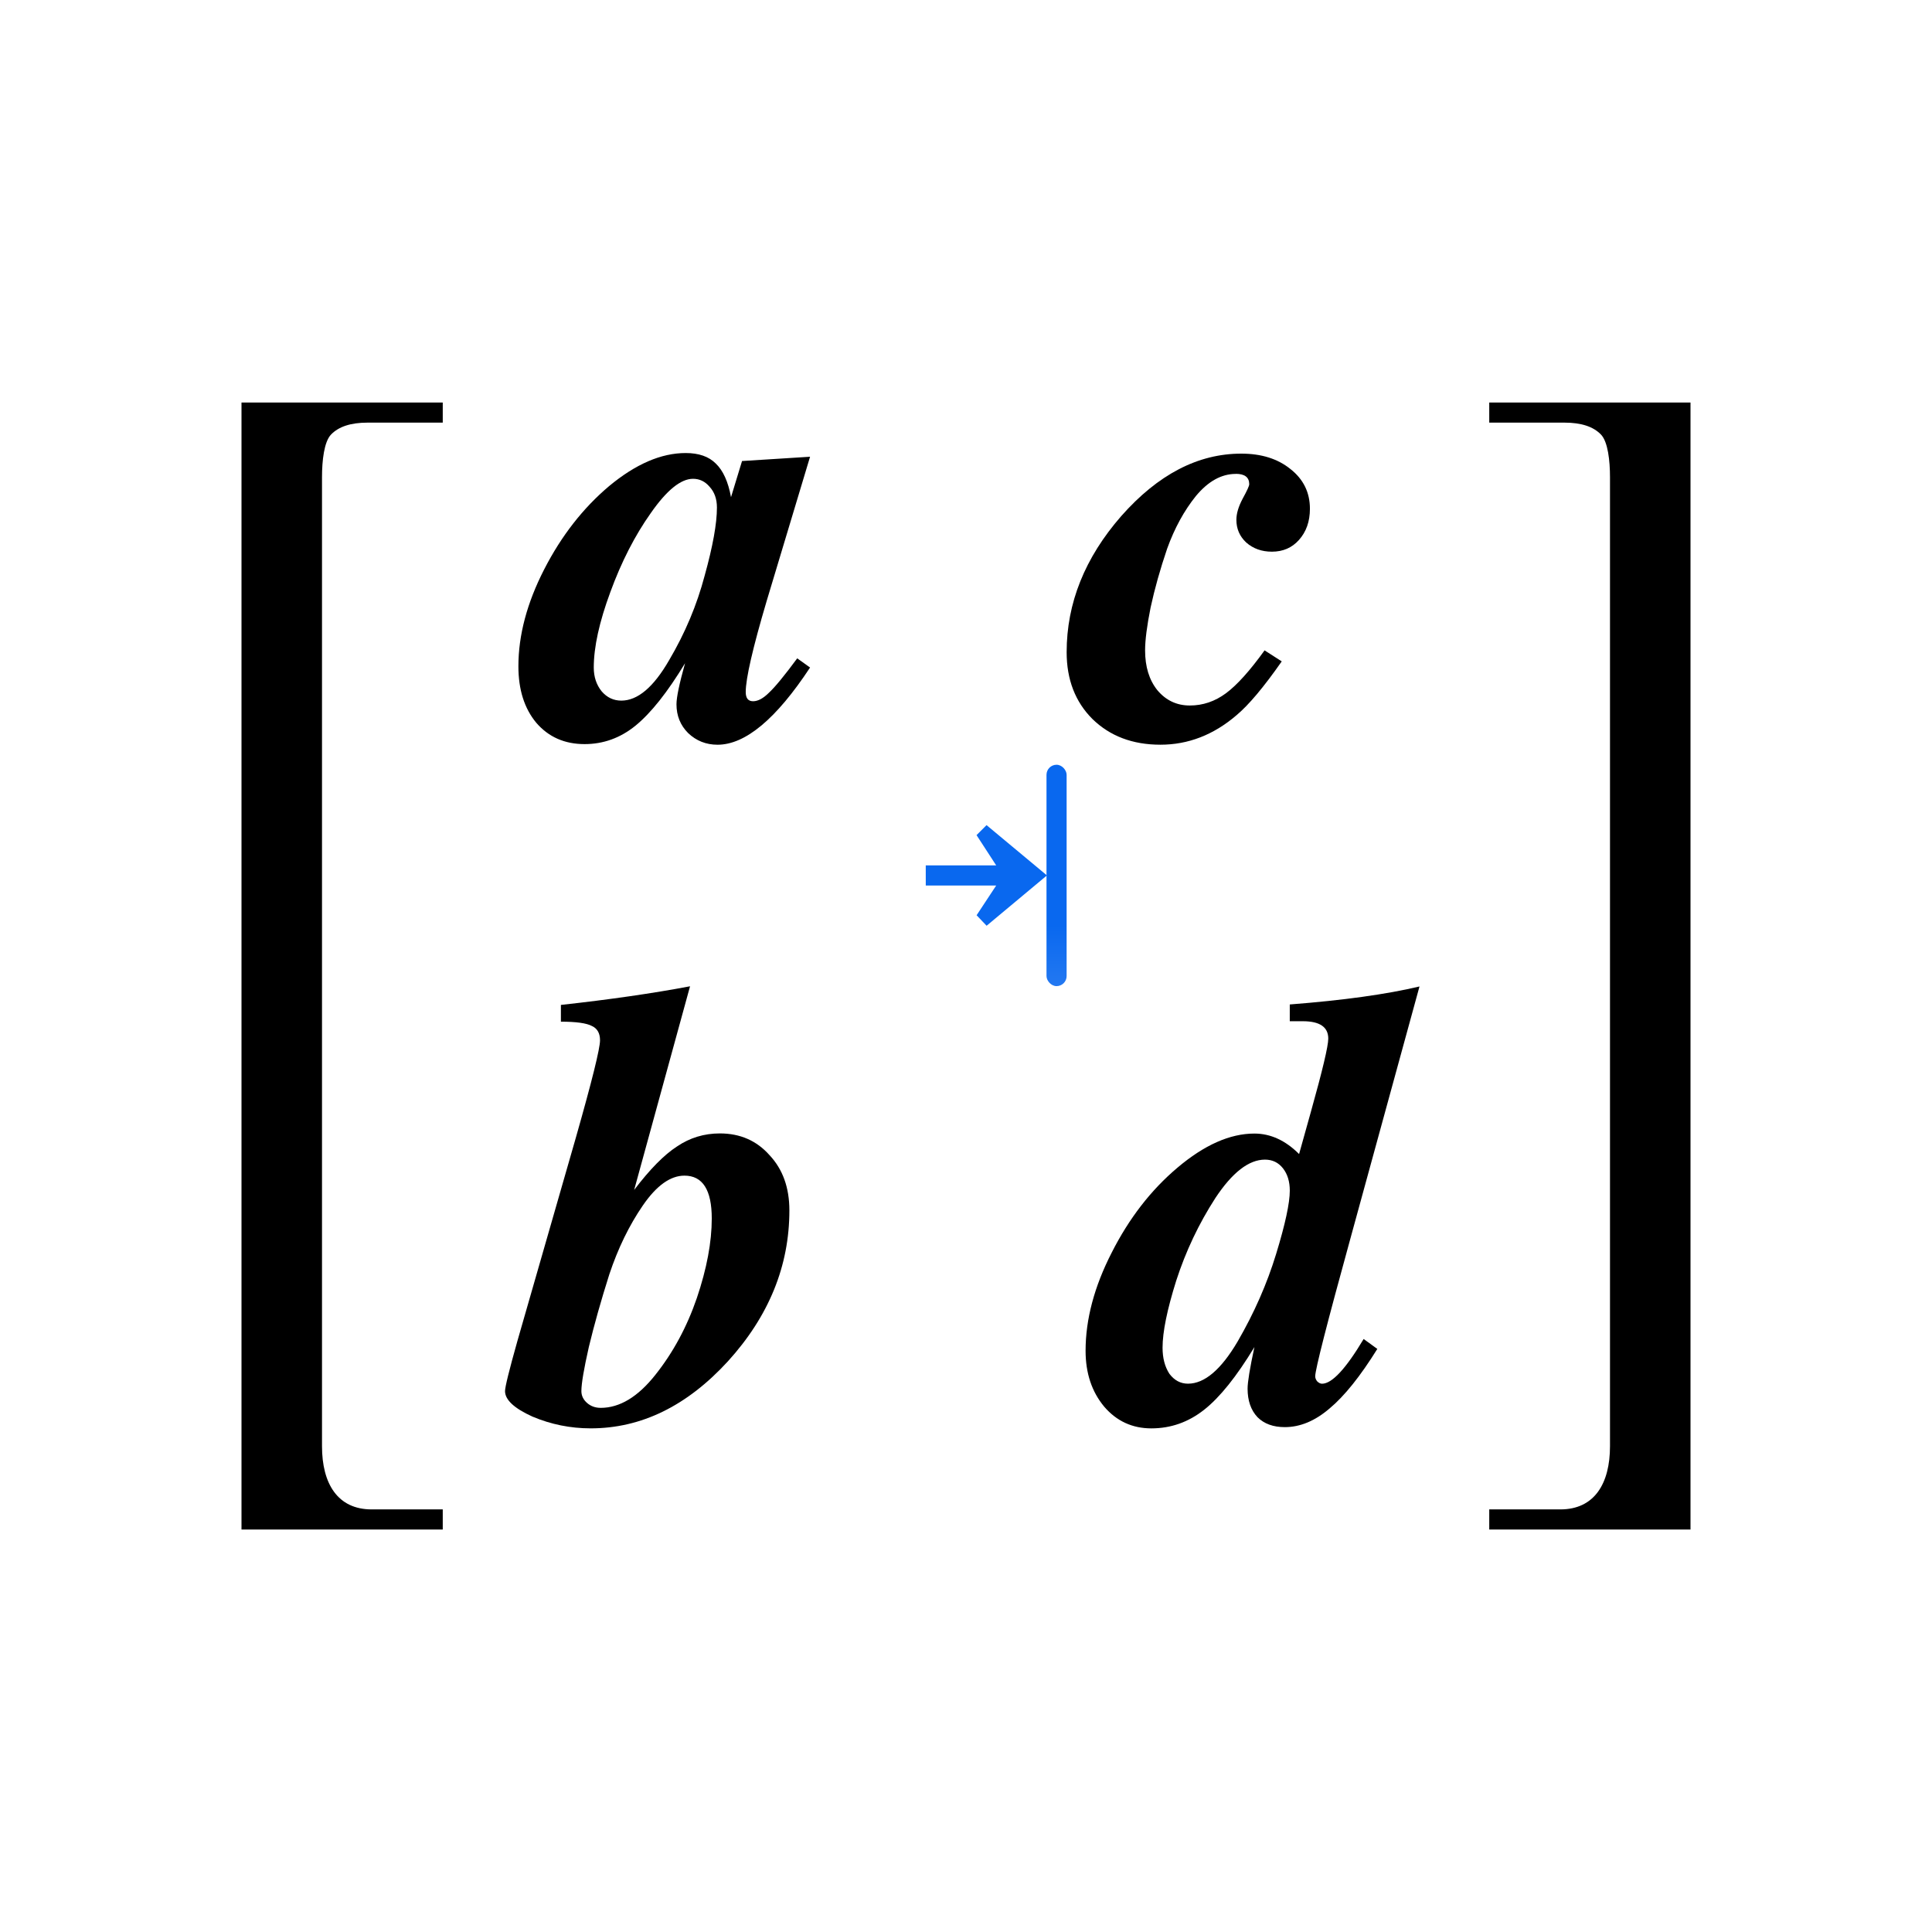 <svg height="96" viewBox="0 0 96 96" width="96" xmlns="http://www.w3.org/2000/svg" xmlns:xlink="http://www.w3.org/1999/xlink"><linearGradient id="a" gradientTransform="matrix(0 -.125 -.125 -0 80.994 58.979)" gradientUnits="userSpaceOnUse" x1="39.824" x2="-288.172" xlink:href="#b" y1="23.971" y2="15.81"/><linearGradient id="b"><stop offset="0" stop-color="#0968ef"/><stop offset="1" stop-color="#aecffc"/></linearGradient><linearGradient id="c" gradientUnits="userSpaceOnUse" x1="43" x2="42.978" xlink:href="#b" y1="75" y2="56.001"/><path d="m0 0h96v96h-96z" fill="#fff"/><path d="m22 75v1h-10v-56h10v1h-3.74c-.828 0-1.431.197-1.811.592-.345.359-.449 1.295-.449 2.12v.289 47.5.358c0 1.865.777 3.142 2.466 3.142z"/><path d="m74 75v1h10v-56h-10v1h3.74c.828 0 1.431.197 1.811.592.345.359.449 1.295.449 2.12v.289 47.5.358c0 1.865-.777 3.142-2.466 3.142z"/><g transform="matrix(0 -1 -1 0 96 121)"><rect fill="url(#c)" height="11" ry=".5" transform="matrix(0 1 1 0 0 0)" width="1" x="43" y="72"/><path d="m77.501 43.978 2.499 3.001-.497.497-1.503-.976v3.5l-1-.001-0-3.5-1.478.974-.522-.497z" fill="url(#a)" stroke-width=".125"/></g><g transform="matrix(0 -1 1 0 -4 121)"><rect fill="url(#c)" height="11" ry=".5" transform="matrix(0 1 1 0 0 0)" width="1" x="43" y="72"/><path d="m77.501 43.978 2.499 3.001-.497.497-1.503-.976v3.5l-1-.001-0-3.5-1.478.974-.522-.497z" fill="url(#a)" stroke-width=".125"/></g><path d="m35.624 25.222q0-.639-.365-1.035-.335-.396-.822-.396-.913 0-2.101 1.705-1.187 1.675-2.01 3.928-.822 2.223-.822 3.745 0 .7.396 1.187.396.457.974.457 1.218 0 2.375-2.01 1.187-2.01 1.766-4.202.609-2.192.609-3.38zm3.989 7.49.639.457q-2.527 3.836-4.598 3.836-.853 0-1.461-.579-.579-.579-.579-1.431 0-.518.426-2.04-1.309 2.162-2.466 3.106-1.127.913-2.527.913-1.492 0-2.405-1.066-.883-1.066-.883-2.801 0-2.314 1.279-4.811 1.279-2.497 3.227-4.141 1.979-1.644 3.806-1.644.974 0 1.492.518.548.518.761 1.675l.548-1.796 3.38-.213-2.162 7.186q-1.035 3.501-1.035 4.506 0 .457.365.457.365 0 .792-.426.457-.426 1.401-1.705z"/><path d="m61.405 23.548q-1.066 0-1.979 1.096-.883 1.096-1.431 2.618-.518 1.522-.822 2.923-.274 1.37-.274 2.131 0 1.218.609 1.979.639.761 1.614.761.974 0 1.796-.609.822-.609 1.918-2.131l.853.548q-1.34 1.918-2.253 2.679-1.705 1.461-3.776 1.461-2.07 0-3.38-1.279-1.279-1.279-1.279-3.319 0-3.654 2.71-6.759 2.74-3.106 5.968-3.106 1.492 0 2.436.761.974.761.974 1.979 0 .944-.548 1.553-.518.579-1.34.579-.761 0-1.279-.457-.487-.457-.487-1.127 0-.457.304-1.035.335-.609.335-.731 0-.518-.67-.518z"/><path d="m27.871 50.767v-.833q3.64-.401 6.417-.926l-2.777 10.119q1.172-1.543 2.129-2.16.956-.648 2.129-.648 1.512 0 2.468 1.08.987 1.049.987 2.746 0 4.134-3.054 7.497-3.054 3.332-6.818 3.332-1.512 0-2.9-.586-1.357-.617-1.357-1.265 0-.309.617-2.499l2.9-10.088q1.203-4.227 1.203-4.844 0-.524-.401-.71-.401-.216-1.543-.216zm1.974 19.189q1.419 0 2.715-1.635 1.327-1.666 2.067-3.826.74-2.19.74-3.949 0-2.129-1.357-2.129-1.049 0-2.067 1.481-1.018 1.481-1.666 3.424-.617 1.944-1.018 3.61-.37 1.635-.37 2.19 0 .339.278.586.278.247.679.247z"/><path d="m67.759 66.534.679.493q-1.265 2.036-2.375 2.961-1.079.925-2.221.925-.864 0-1.357-.493-.493-.524-.493-1.419 0-.493.339-2.066-1.326 2.19-2.498 3.115-1.172.925-2.622.925-1.419 0-2.344-1.079-.925-1.11-.925-2.776 0-2.344 1.295-4.873 1.295-2.56 3.269-4.225 2.005-1.696 3.824-1.696 1.203 0 2.221 1.018l.586-2.097q.864-3.084.864-3.639 0-.864-1.265-.864h-.648v-.833q3.979-.308 6.446-.894l-3.424 12.491q-1.758 6.384-1.758 6.878 0 .123.093.247.123.123.247.123.74 0 2.066-2.221zm-3.67-7.371q0-.679-.339-1.11-.339-.432-.894-.432-1.203 0-2.467 1.912-1.234 1.912-1.943 4.102-.679 2.159-.679 3.331 0 .771.339 1.295.37.493.925.493 1.234 0 2.467-2.097 1.234-2.128 1.912-4.349.679-2.221.679-3.146z"/></svg>